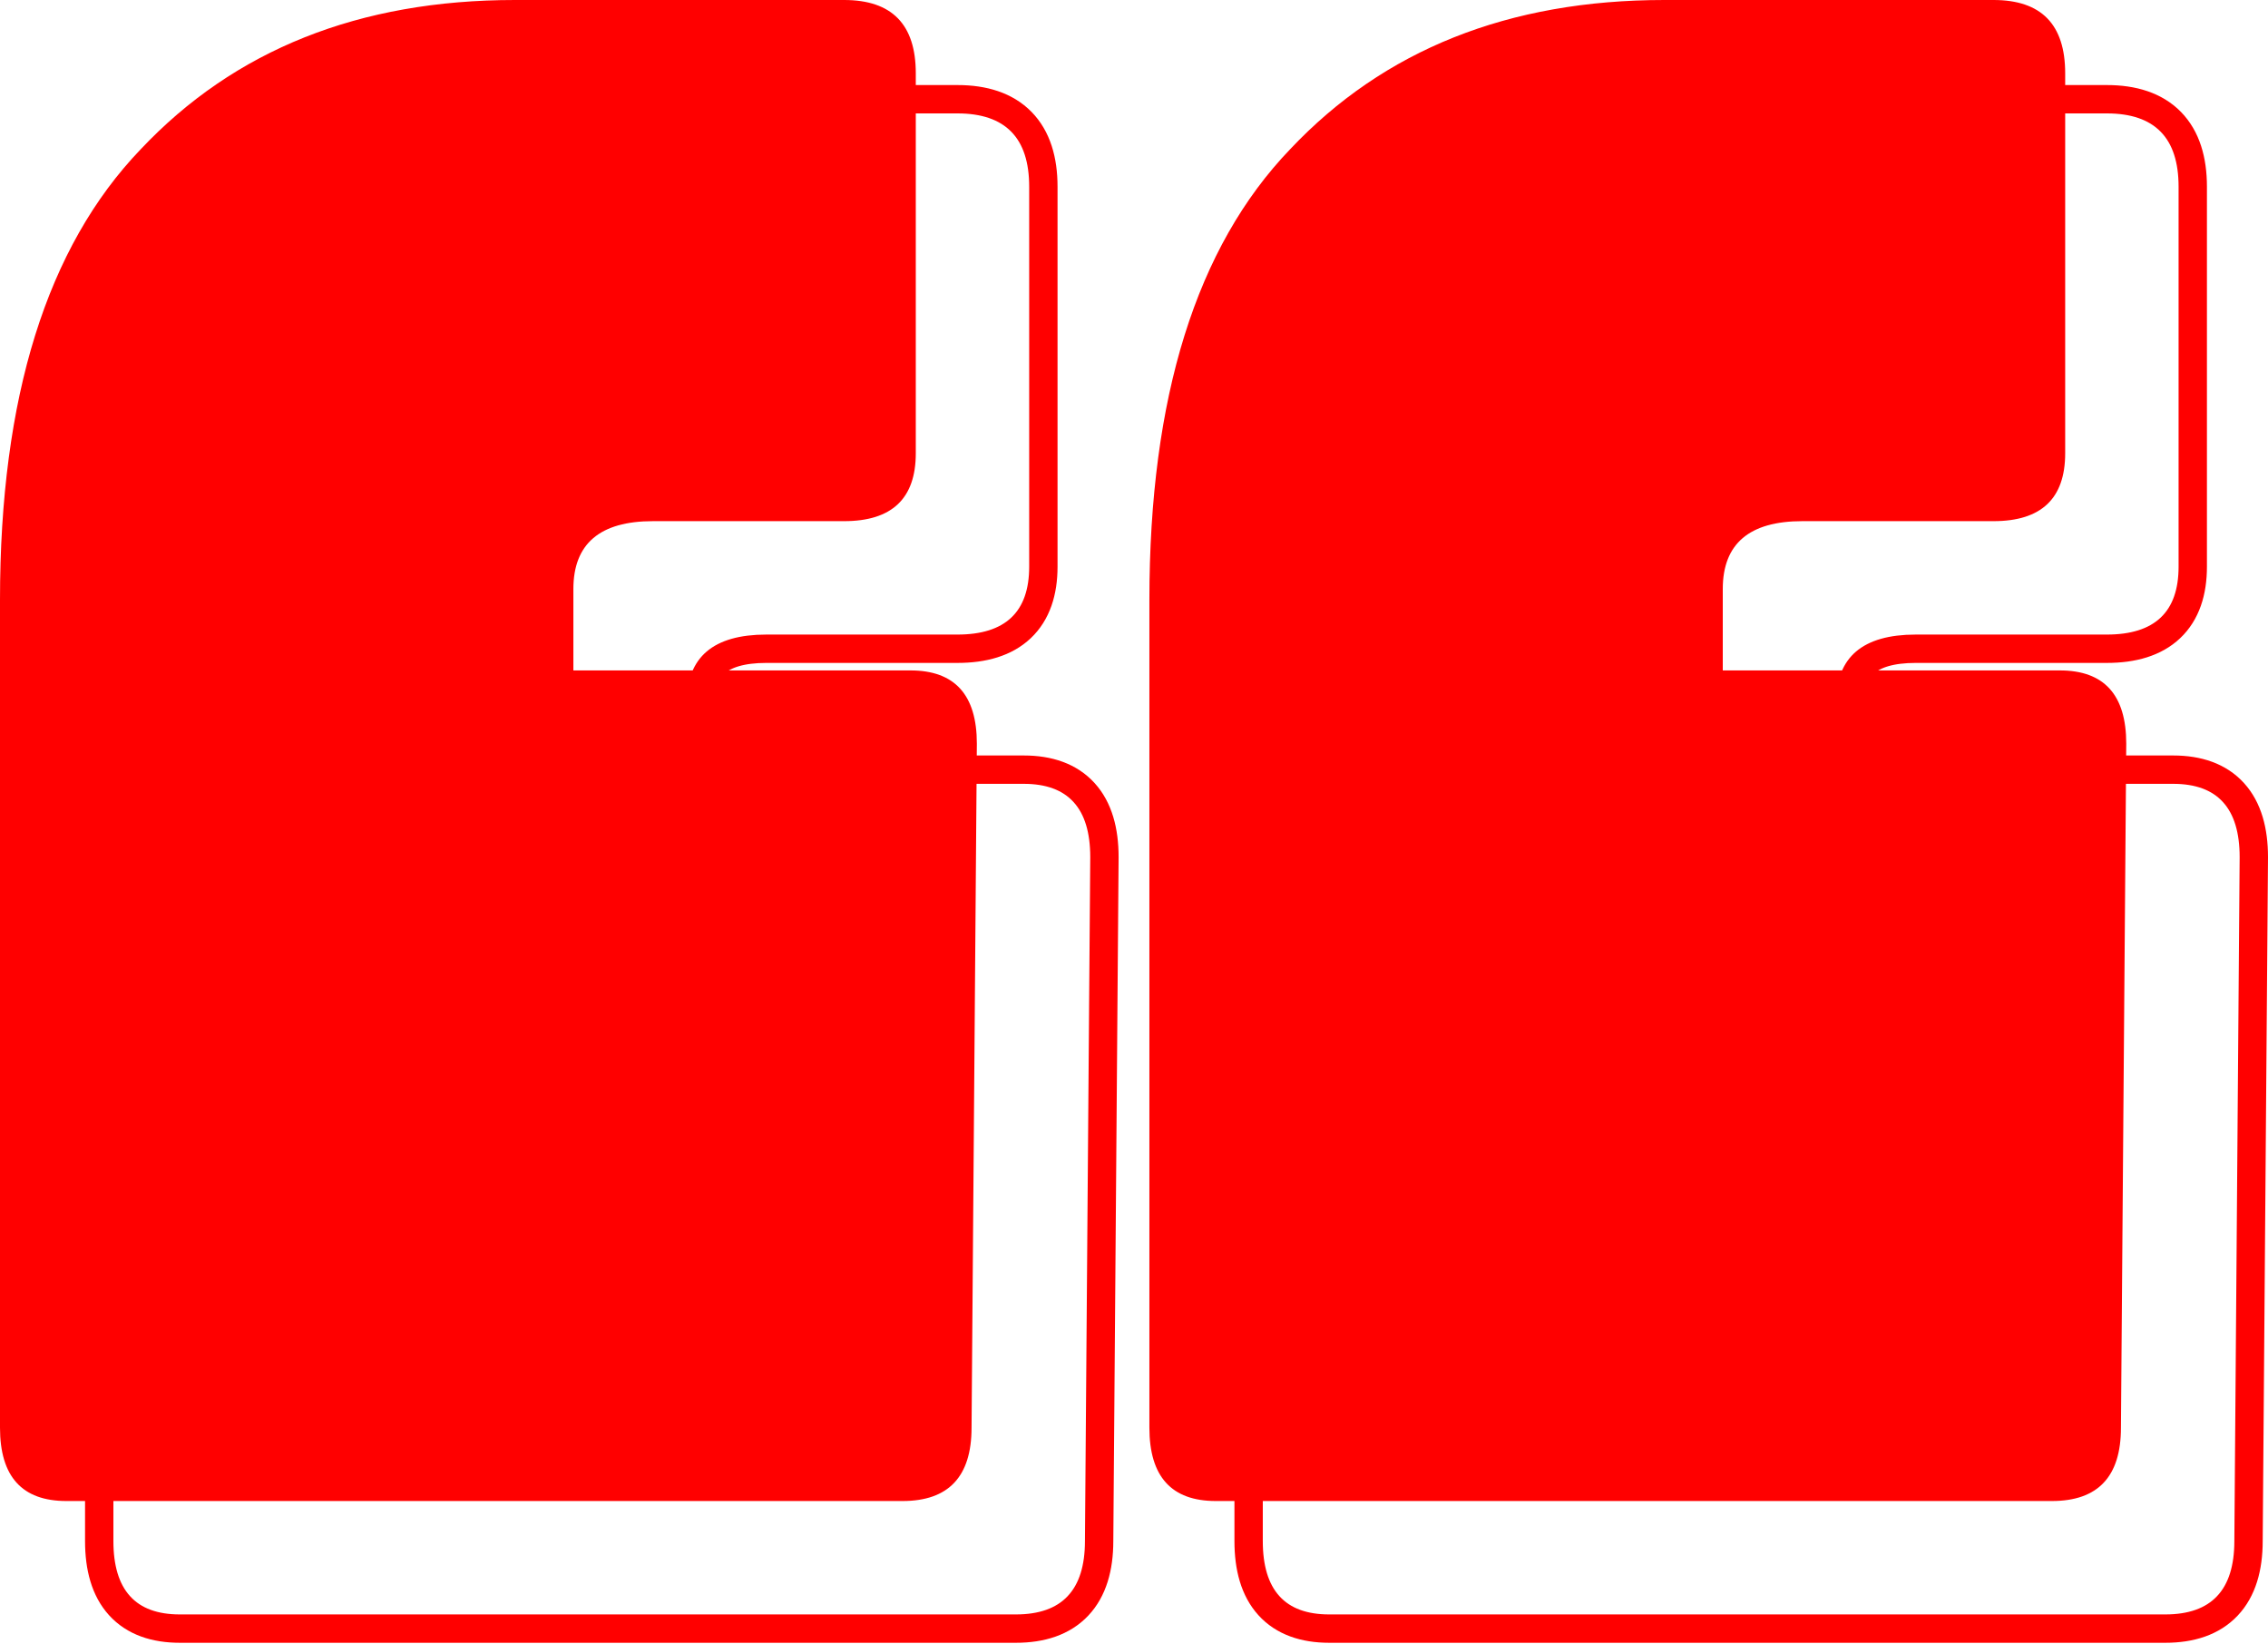 <svg width="80" height="58" viewBox="0 0 80 58" fill="none" xmlns="http://www.w3.org/2000/svg">
<path d="M65.268 27.146V24.774C65.268 24.076 65.469 23.637 65.794 23.36C66.135 23.07 66.7 22.881 67.577 22.881H74.318C75.231 22.881 76.009 22.665 76.558 22.146C77.112 21.621 77.346 20.87 77.346 19.988V6.585C77.346 5.649 77.118 4.855 76.572 4.297C76.024 3.737 75.241 3.5 74.318 3.5H62.708C57.099 3.5 52.559 5.297 49.143 8.921C45.711 12.498 44.043 17.944 44.043 25.157V54.356C44.043 55.283 44.252 56.072 44.758 56.631C45.272 57.199 46.013 57.441 46.884 57.441H76.378C77.275 57.441 78.037 57.202 78.568 56.638C79.094 56.08 79.312 55.289 79.313 54.358C79.313 54.358 79.313 54.357 79.313 54.356L79.5 30.235V30.231C79.5 29.304 79.291 28.515 78.785 27.957C78.271 27.389 77.53 27.146 76.659 27.146H65.268ZM36.116 27.146H24.725V24.774C24.725 24.076 24.926 23.637 25.251 23.36C25.592 23.07 26.157 22.881 27.034 22.881H33.775C34.688 22.881 35.466 22.665 36.015 22.146C36.569 21.621 36.803 20.87 36.803 19.988V6.585C36.803 5.649 36.575 4.855 36.029 4.297C35.481 3.737 34.698 3.5 33.775 3.5H22.165C16.556 3.5 12.016 5.297 8.6 8.921C5.168 12.498 3.5 17.944 3.5 25.157V54.356C3.5 55.283 3.709 56.072 4.215 56.631C4.729 57.199 5.47 57.441 6.341 57.441H35.835C36.732 57.441 37.494 57.202 38.025 56.638C38.55 56.08 38.769 55.289 38.77 54.358C38.77 54.358 38.77 54.357 38.77 54.356L38.957 30.235V30.231C38.957 29.304 38.748 28.515 38.242 27.957C37.728 27.389 36.987 27.146 36.116 27.146Z" stroke="#FF0000"/>
<path d="M70.318 0C72.004 0 72.846 0.862 72.846 2.585V15.988C72.846 17.583 72.004 18.381 70.318 18.381H63.577C61.704 18.381 60.768 19.179 60.768 20.774V23.646H72.659C74.22 23.646 75 24.508 75 26.231L74.813 50.356C74.813 52.08 74.001 52.941 72.378 52.941H42.884C41.323 52.941 40.543 52.08 40.543 50.356V21.157C40.543 14.009 42.197 8.712 45.506 5.265C48.814 1.755 53.215 0 58.708 0H70.318ZM29.775 0C31.461 0 32.303 0.862 32.303 2.585V15.988C32.303 17.583 31.461 18.381 29.775 18.381H23.034C21.161 18.381 20.225 19.179 20.225 20.774V23.646H32.116C33.677 23.646 34.457 24.508 34.457 26.231L34.27 50.356C34.27 52.08 33.458 52.941 31.835 52.941H2.341C0.78 52.941 0 52.08 0 50.356V21.157C0 14.009 1.654 8.712 4.963 5.265C8.271 1.755 12.672 0 18.165 0H29.775Z" fill="#FF0000"/>
</svg>

